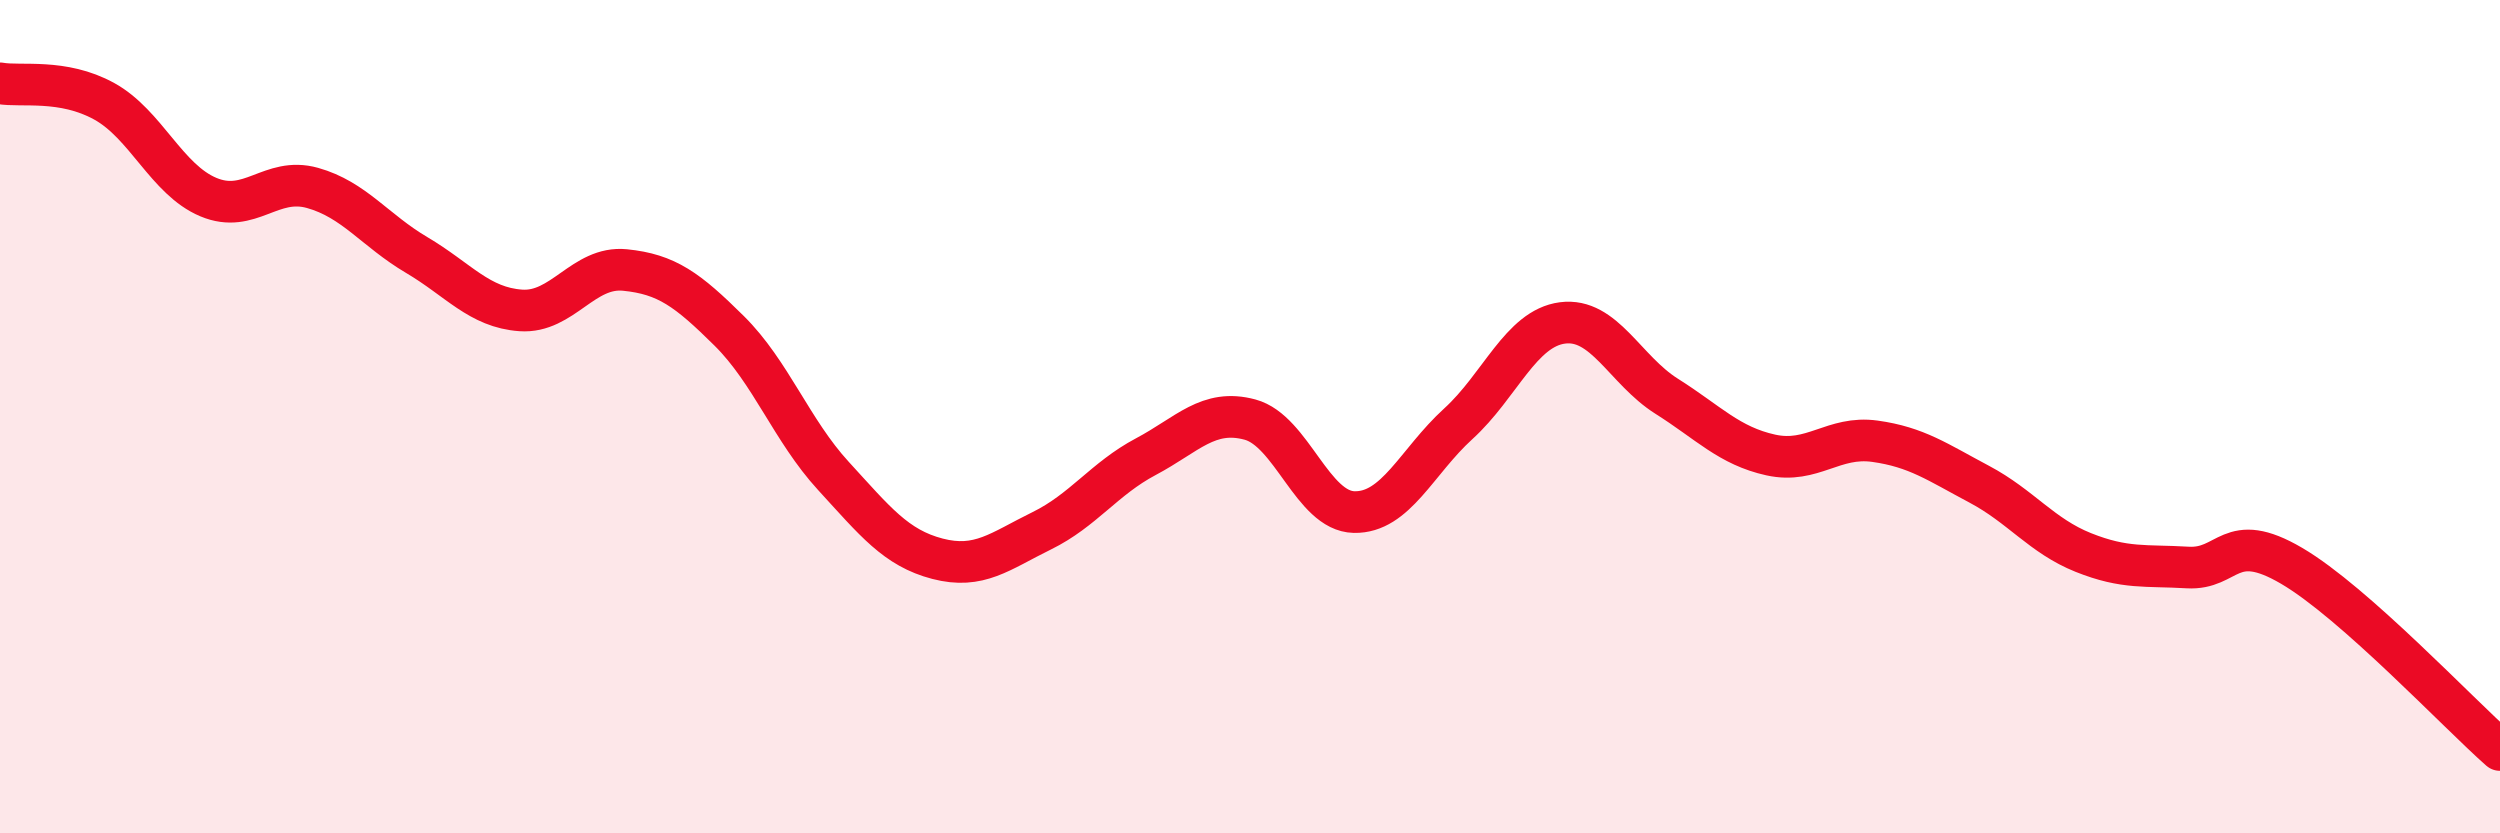 
    <svg width="60" height="20" viewBox="0 0 60 20" xmlns="http://www.w3.org/2000/svg">
      <path
        d="M 0,2 C 0.5,2.09 1.5,1.88 2.5,2.43 C 3.5,2.98 4,4.31 5,4.73 C 6,5.15 6.5,4.23 7.5,4.51 C 8.5,4.79 9,5.53 10,6.12 C 11,6.71 11.5,7.38 12.5,7.45 C 13.5,7.52 14,6.38 15,6.48 C 16,6.58 16.5,6.95 17.5,7.94 C 18.5,8.93 19,10.33 20,11.42 C 21,12.51 21.5,13.15 22.5,13.41 C 23.5,13.67 24,13.23 25,12.74 C 26,12.25 26.5,11.49 27.5,10.96 C 28.5,10.43 29,9.8 30,10.07 C 31,10.34 31.5,12.27 32.5,12.29 C 33.5,12.31 34,11.08 35,10.17 C 36,9.26 36.5,7.88 37.5,7.75 C 38.5,7.62 39,8.88 40,9.51 C 41,10.14 41.5,10.7 42.5,10.92 C 43.5,11.14 44,10.45 45,10.59 C 46,10.73 46.5,11.09 47.5,11.62 C 48.5,12.15 49,12.86 50,13.26 C 51,13.66 51.5,13.56 52.5,13.62 C 53.5,13.68 53.5,12.7 55,13.58 C 56.5,14.46 59,17.12 60,18L60 20L0 20Z"
        fill="#EB0A25"
        opacity="0.1"
        stroke-linecap="round"
        stroke-linejoin="round"
      />
      <path
        d="M 0,2 C 0.5,2.09 1.5,1.88 2.5,2.43 C 3.5,2.98 4,4.31 5,4.73 C 6,5.15 6.5,4.23 7.5,4.51 C 8.5,4.79 9,5.53 10,6.12 C 11,6.71 11.5,7.38 12.5,7.45 C 13.5,7.52 14,6.38 15,6.48 C 16,6.58 16.5,6.95 17.5,7.94 C 18.5,8.93 19,10.33 20,11.42 C 21,12.51 21.5,13.15 22.5,13.41 C 23.5,13.67 24,13.23 25,12.74 C 26,12.25 26.5,11.49 27.5,10.96 C 28.5,10.43 29,9.8 30,10.07 C 31,10.34 31.5,12.27 32.5,12.29 C 33.5,12.31 34,11.08 35,10.17 C 36,9.26 36.5,7.88 37.5,7.75 C 38.5,7.62 39,8.88 40,9.51 C 41,10.14 41.5,10.7 42.5,10.92 C 43.5,11.14 44,10.45 45,10.59 C 46,10.73 46.5,11.09 47.5,11.62 C 48.5,12.15 49,12.86 50,13.26 C 51,13.66 51.5,13.56 52.5,13.62 C 53.5,13.68 53.5,12.7 55,13.58 C 56.5,14.46 59,17.12 60,18"
        stroke="#EB0A25"
        stroke-width="1"
        fill="none"
        stroke-linecap="round"
        stroke-linejoin="round"
      />
    </svg>
  